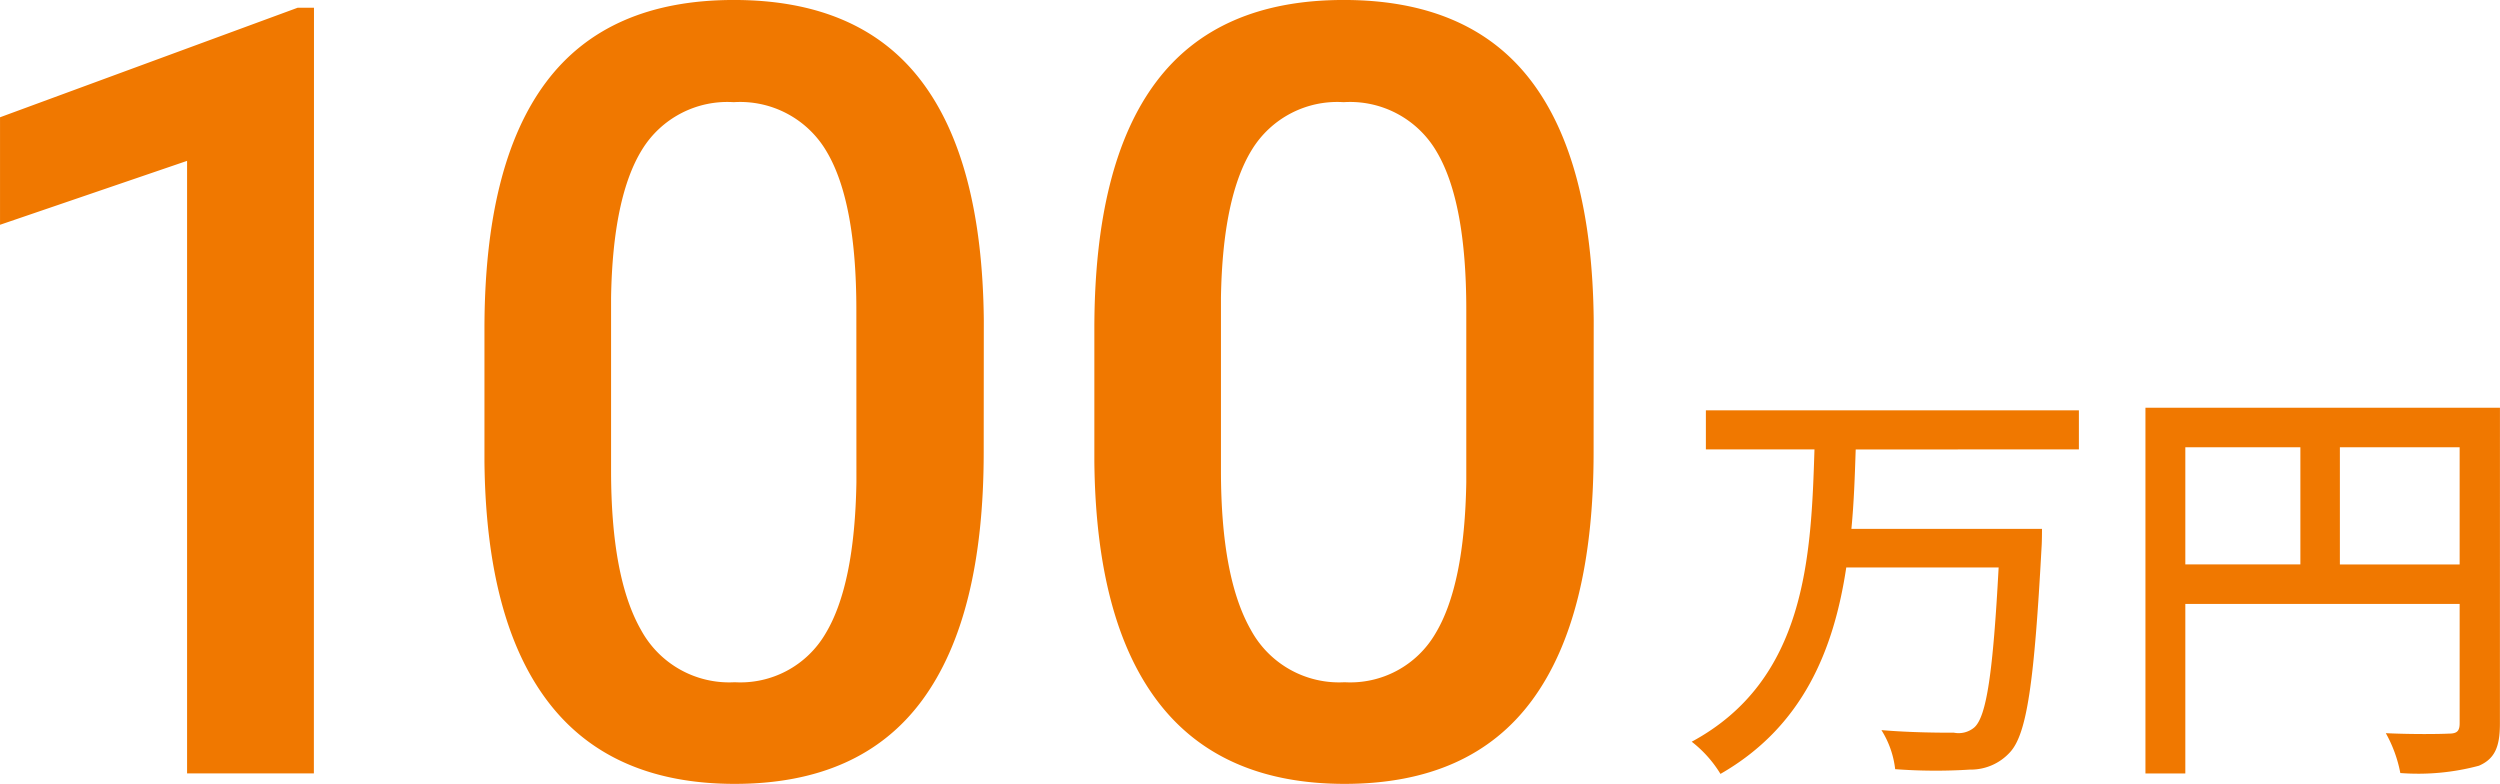 <svg xmlns="http://www.w3.org/2000/svg" width="120.926" height="37.917" viewBox="0 0 120.926 37.917">
  <g id="グループ_14615" data-name="グループ 14615" transform="translate(-18.528)">
    <path id="パス_11814" data-name="パス 11814" d="M25.924-13.039H19.791V-42.668l-9.048,3.092v-5.2l14.4-5.3h.786Zm32.4-15.537q0,7.959-2.978,12t-9.061,4.043q-5.982,0-9.01-3.941t-3.1-11.672v-6.387q0-7.959,2.978-11.938t9.086-3.979q6.058,0,9.036,3.878t3.054,11.608ZM52.164-35.47q0-5.2-1.419-7.616a4.844,4.844,0,0,0-4.512-2.421A4.841,4.841,0,0,0,41.8-43.213q-1.419,2.294-1.5,7.16v8.364q0,5.171,1.445,7.705a4.853,4.853,0,0,0,4.537,2.535,4.767,4.767,0,0,0,4.385-2.344q1.419-2.344,1.5-7.338Zm35.661,6.894q0,7.959-2.978,12t-9.061,4.043q-5.982,0-9.01-3.941t-3.1-11.672v-6.387q0-7.959,2.978-11.938t9.086-3.979q6.058,0,9.036,3.878t3.054,11.608ZM81.667-35.47q0-5.2-1.419-7.616a4.844,4.844,0,0,0-4.512-2.421A4.841,4.841,0,0,0,71.3-43.213q-1.419,2.294-1.5,7.16v8.364q0,5.171,1.445,7.705a4.853,4.853,0,0,0,4.537,2.535,4.767,4.767,0,0,0,4.385-2.344q1.419-2.344,1.5-7.338Z" transform="translate(7.786 50.449)" fill="#f07800"/>
    <path id="パス_11816" data-name="パス 11816" d="M19.652-19.63v-1.889H1.609v1.889H6.862C6.7-14.46,6.468-8.48.924-5.49A5.782,5.782,0,0,1,2.315-3.933C6.3-6.217,7.8-9.934,8.4-13.92H15.77c-.27,5.045-.581,7.226-1.184,7.745a1.176,1.176,0,0,1-.976.249c-.561,0-2.035,0-3.509-.125a4.5,4.5,0,0,1,.664,1.889,26.353,26.353,0,0,0,3.613.021,2.562,2.562,0,0,0,1.952-.851c.81-.893,1.163-3.384,1.516-9.9.021-.27.021-.893.021-.893H8.648c.125-1.287.166-2.575.208-3.841Zm12.624,5.565v-5.668h5.793v5.668ZM24.8-19.734h5.565v5.668H24.8Zm15.219-1.91H22.871v17.69H24.8v-8.2H38.069v5.772c0,.374-.125.5-.519.5-.395.021-1.723.042-3.052-.021A6.4,6.4,0,0,1,35.2-3.975,11.35,11.35,0,0,0,39-4.328c.768-.332,1.017-.914,1.017-2.035Z" transform="translate(99.433 41.367)" fill="#f07800"/>
  </g>
</svg>
